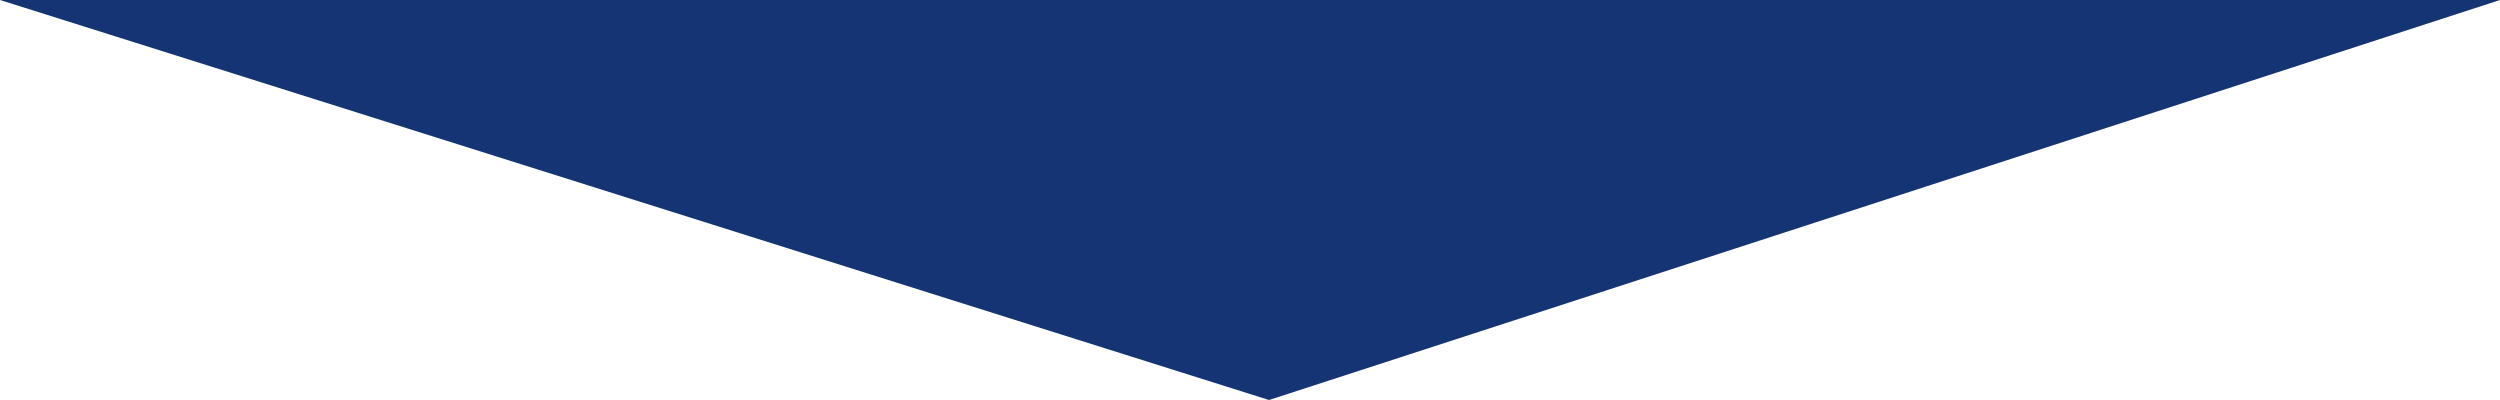 <?xml version="1.0" encoding="utf-8"?>
<!-- Generator: Adobe Illustrator 16.0.0, SVG Export Plug-In . SVG Version: 6.00 Build 0)  -->
<!DOCTYPE svg PUBLIC "-//W3C//DTD SVG 1.1//EN" "http://www.w3.org/Graphics/SVG/1.1/DTD/svg11.dtd">
<svg version="1.1" id="レイヤー_1" xmlns="http://www.w3.org/2000/svg" xmlns:xlink="http://www.w3.org/1999/xlink" x="0px"
	 y="0px" width="225px" height="36px" viewBox="112.5 17.5 225 36" enable-background="new 112.5 17.5 225 36" xml:space="preserve"
	>
<polygon fill="#143473" points="226.713,53.5 337.5,17.5 112.5,17.5 "/>
</svg>
